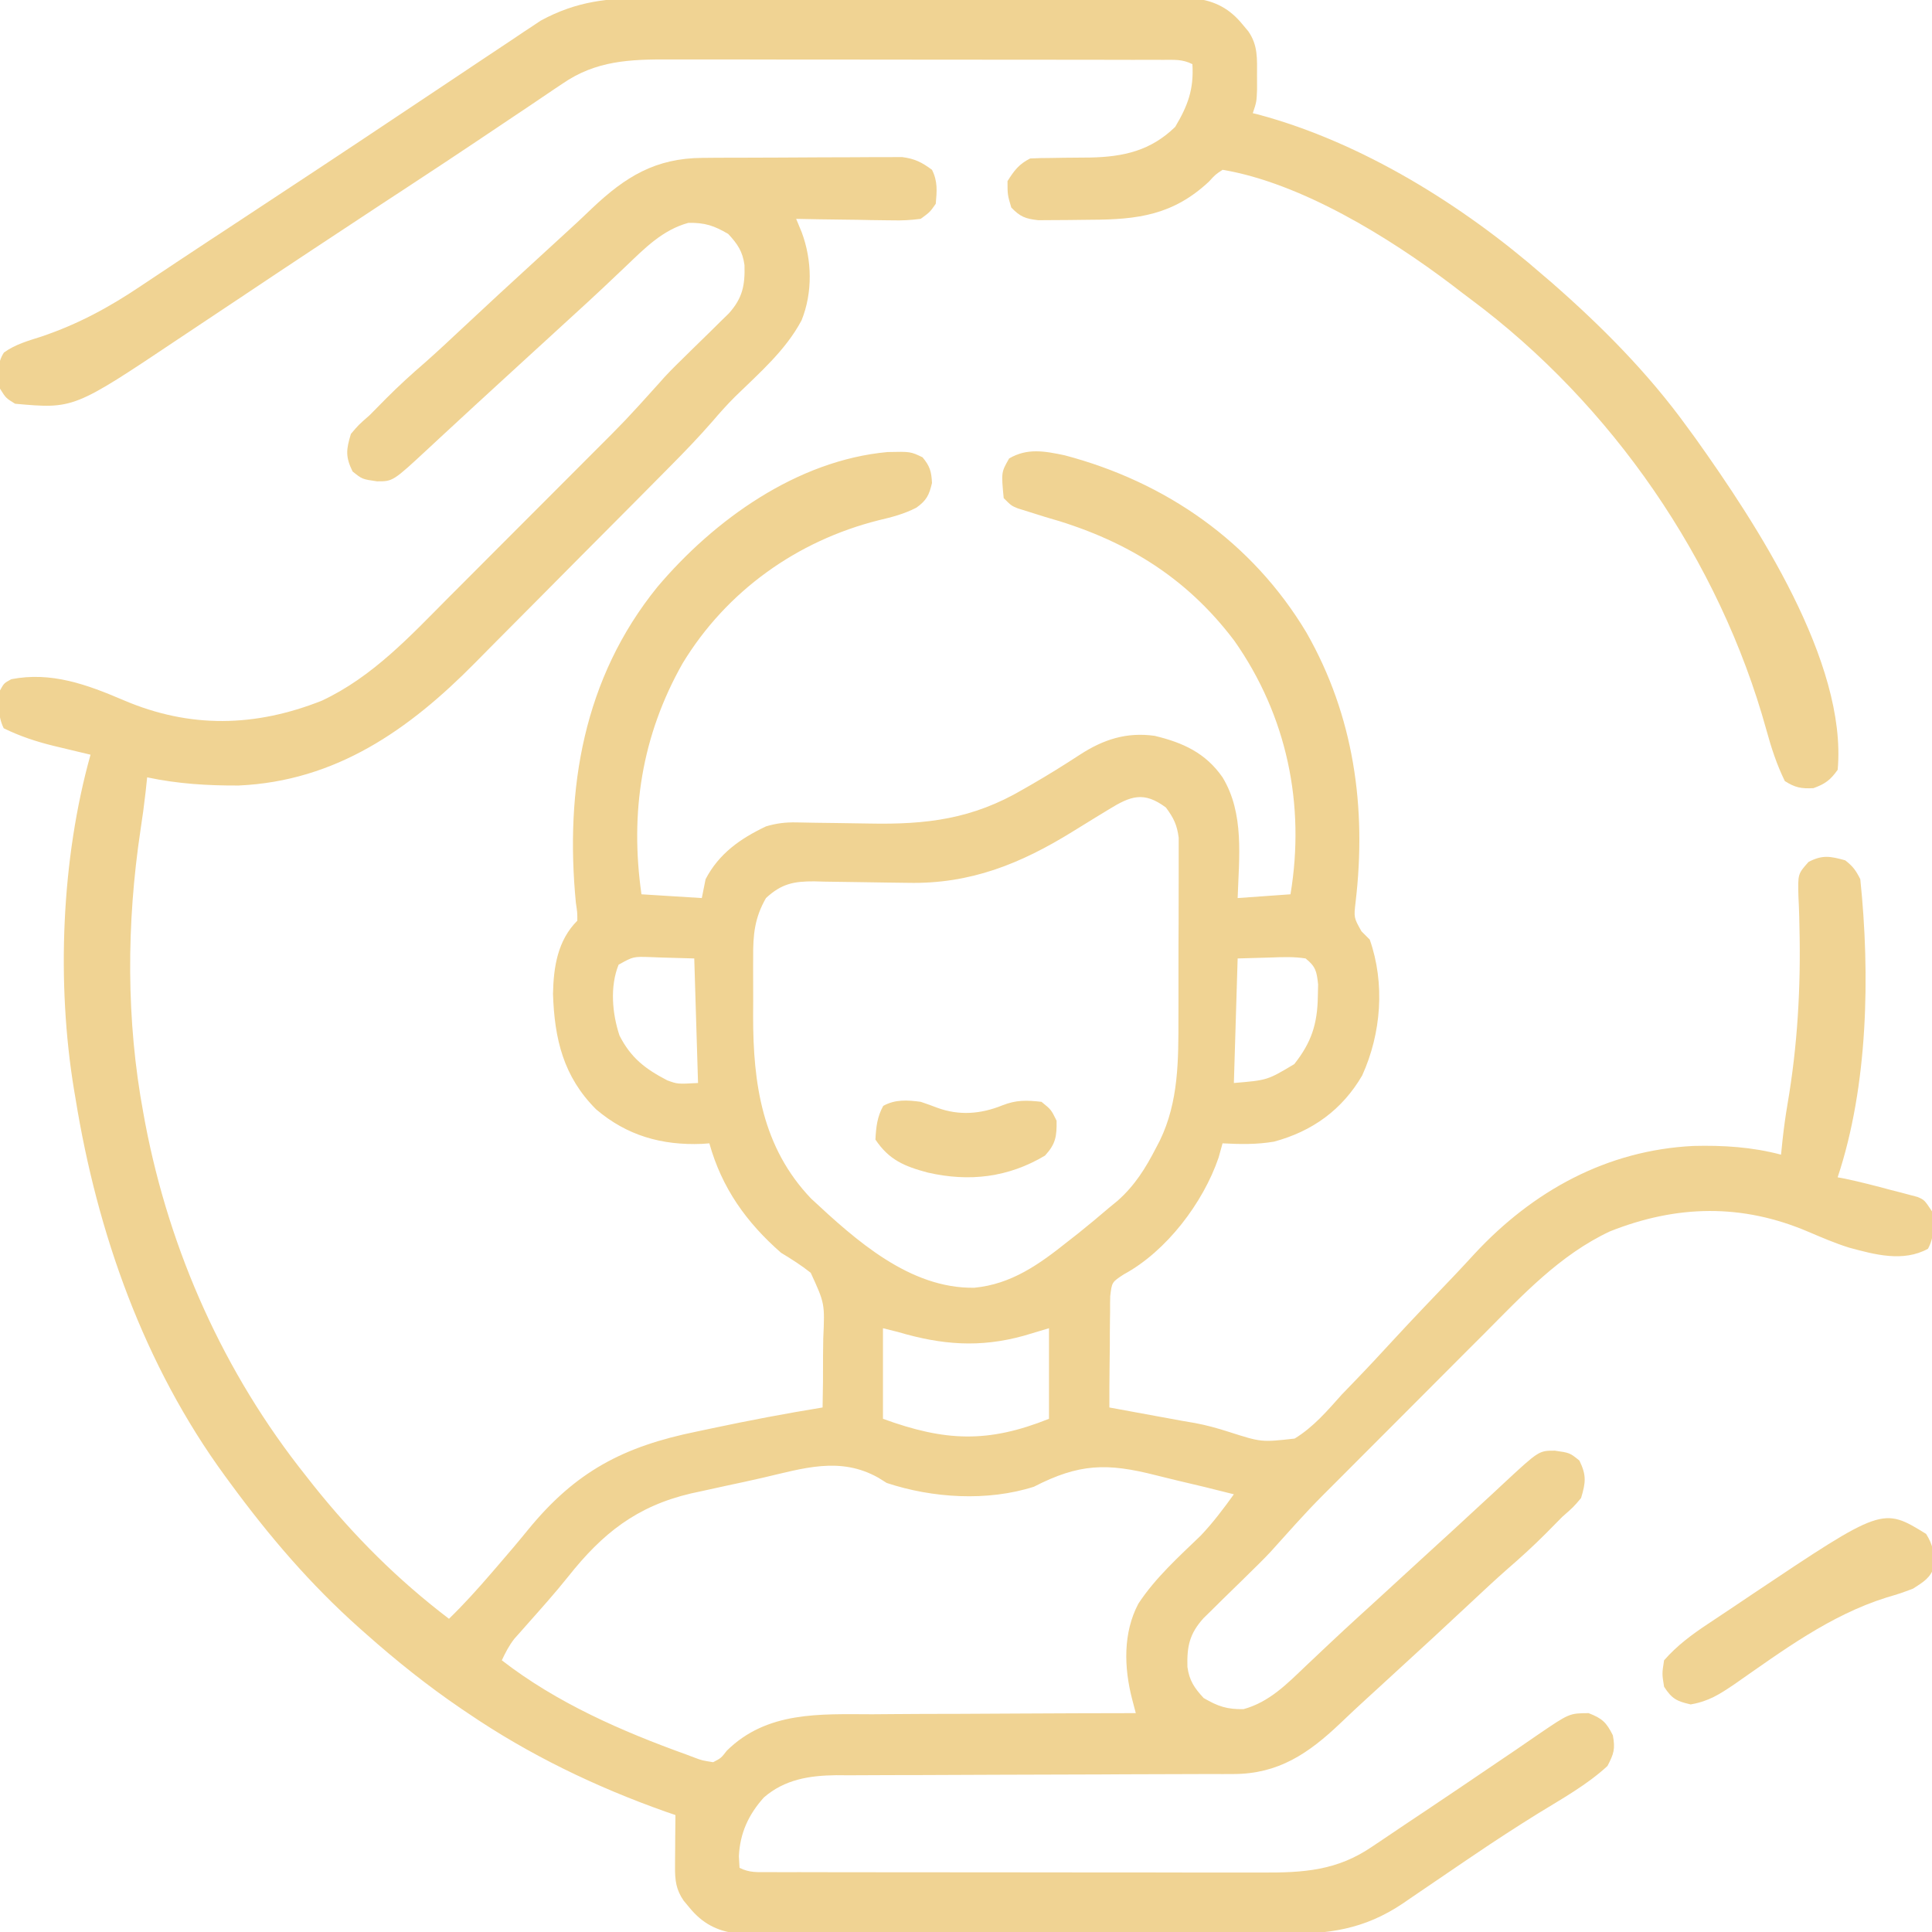 <svg width="43" height="43" viewBox="0 0 43 43" fill="none" xmlns="http://www.w3.org/2000/svg">
<g clip-path="url(#clip0_2259_77)">
<path d="M15.635 3.514C15.738 3.513 15.841 3.512 15.947 3.511C16.058 3.511 16.168 3.511 16.282 3.51C16.338 3.51 16.395 3.51 16.453 3.51C16.752 3.508 17.051 3.508 17.35 3.507C17.658 3.507 17.966 3.505 18.274 3.502C18.512 3.501 18.749 3.5 18.987 3.5C19.155 3.5 19.324 3.498 19.493 3.497C19.596 3.497 19.698 3.497 19.805 3.497C19.895 3.497 19.985 3.497 20.078 3.496C20.359 3.532 20.517 3.612 20.743 3.779C20.873 4.039 20.852 4.249 20.827 4.535C20.698 4.72 20.698 4.72 20.491 4.871C20.266 4.9 20.077 4.91 19.852 4.904C19.791 4.903 19.73 4.903 19.667 4.902C19.473 4.901 19.279 4.896 19.085 4.892C18.953 4.89 18.821 4.889 18.689 4.887C18.366 4.884 18.043 4.878 17.72 4.871C17.761 4.97 17.802 5.069 17.844 5.171C18.075 5.789 18.089 6.511 17.841 7.128C17.487 7.797 16.898 8.304 16.363 8.826C16.184 9.004 16.018 9.19 15.854 9.382C15.554 9.726 15.24 10.053 14.918 10.377C14.83 10.466 14.83 10.466 14.74 10.557C14.547 10.752 14.354 10.946 14.161 11.141C14.094 11.208 14.028 11.275 13.959 11.344C13.607 11.698 13.254 12.053 12.901 12.407C12.611 12.698 12.322 12.989 12.033 13.282C11.682 13.637 11.33 13.991 10.977 14.344C10.844 14.478 10.711 14.612 10.579 14.747C9.11 16.237 7.481 17.386 5.31 17.483C4.613 17.486 3.96 17.446 3.275 17.301C3.264 17.407 3.252 17.514 3.241 17.624C3.209 17.908 3.171 18.191 3.127 18.474C2.815 20.555 2.805 22.703 3.191 24.775C3.212 24.889 3.212 24.889 3.233 25.005C3.78 27.862 4.987 30.561 6.802 32.838C6.861 32.913 6.92 32.989 6.981 33.066C7.881 34.19 8.848 35.157 9.993 36.029C10.323 35.708 10.627 35.371 10.928 35.022C10.975 34.967 11.023 34.912 11.072 34.855C11.302 34.589 11.53 34.321 11.752 34.048C12.812 32.75 13.873 32.195 15.505 31.862C15.624 31.836 15.744 31.811 15.864 31.786C16.675 31.614 17.489 31.459 18.308 31.326C18.317 30.944 18.32 30.562 18.318 30.179C18.318 30.049 18.32 29.919 18.323 29.79C18.358 29.012 18.358 29.012 18.044 28.328C17.832 28.16 17.616 28.023 17.384 27.883C16.61 27.205 16.066 26.442 15.788 25.447C15.733 25.451 15.678 25.455 15.622 25.459C14.728 25.494 13.953 25.276 13.266 24.689C12.54 23.963 12.34 23.126 12.308 22.119C12.32 21.521 12.411 20.93 12.849 20.492C12.85 20.311 12.85 20.311 12.817 20.093C12.572 17.559 12.987 15.094 14.628 13.068C15.892 11.57 17.74 10.245 19.754 10.061C20.265 10.05 20.265 10.05 20.533 10.178C20.696 10.374 20.731 10.495 20.743 10.75C20.679 11.021 20.623 11.136 20.396 11.299C20.119 11.441 19.859 11.508 19.557 11.579C17.738 12.036 16.168 13.157 15.192 14.765C14.281 16.376 14.017 18.088 14.277 19.904C14.72 19.932 15.164 19.96 15.62 19.988C15.648 19.85 15.676 19.711 15.704 19.568C16.003 18.996 16.475 18.666 17.048 18.393C17.282 18.323 17.485 18.299 17.729 18.304C17.829 18.306 17.829 18.306 17.932 18.308C18.004 18.309 18.076 18.311 18.15 18.312C18.305 18.314 18.459 18.316 18.614 18.318C18.856 18.321 19.098 18.324 19.34 18.329C20.623 18.355 21.644 18.231 22.77 17.569C22.834 17.532 22.898 17.495 22.964 17.458C23.328 17.248 23.683 17.027 24.035 16.797C24.558 16.458 25.07 16.29 25.698 16.377C26.331 16.529 26.833 16.758 27.21 17.301C27.699 18.106 27.576 19.084 27.546 19.988C27.934 19.96 28.322 19.933 28.722 19.904C29.055 17.905 28.642 15.926 27.472 14.261C26.38 12.815 24.996 11.99 23.263 11.506C23.117 11.461 22.972 11.416 22.827 11.369C22.74 11.342 22.74 11.342 22.65 11.314C22.507 11.254 22.507 11.254 22.339 11.086C22.284 10.511 22.284 10.511 22.46 10.204C22.866 9.966 23.254 10.041 23.694 10.133C25.949 10.727 27.872 12.065 29.077 14.079C30.135 15.932 30.419 17.977 30.171 20.078C30.131 20.423 30.131 20.423 30.302 20.728C30.393 20.819 30.393 20.819 30.486 20.912C30.829 21.888 30.743 23 30.318 23.936C29.873 24.701 29.207 25.18 28.356 25.409C27.974 25.475 27.596 25.467 27.21 25.447C27.181 25.553 27.151 25.659 27.121 25.767C26.779 26.769 25.961 27.85 25.014 28.362C24.747 28.536 24.747 28.536 24.71 28.847C24.706 28.963 24.706 29.078 24.707 29.194C24.706 29.255 24.705 29.316 24.704 29.379C24.701 29.573 24.701 29.767 24.701 29.961C24.7 30.093 24.698 30.225 24.696 30.357C24.692 30.68 24.69 31.003 24.691 31.326C24.751 31.337 24.811 31.348 24.872 31.359C25.155 31.411 25.437 31.463 25.72 31.515C25.861 31.541 25.861 31.541 26.005 31.567C26.102 31.585 26.198 31.603 26.298 31.621C26.446 31.646 26.446 31.646 26.596 31.672C26.854 31.72 27.098 31.788 27.347 31.868C28.075 32.101 28.075 32.101 28.814 32.018C29.23 31.765 29.542 31.399 29.863 31.039C29.97 30.927 30.078 30.815 30.186 30.704C30.469 30.411 30.745 30.113 31.021 29.813C31.461 29.336 31.911 28.868 32.36 28.398C32.514 28.236 32.667 28.071 32.819 27.905C34.116 26.509 35.76 25.599 37.692 25.505C38.358 25.489 38.993 25.528 39.64 25.699C39.651 25.59 39.662 25.481 39.674 25.369C39.703 25.103 39.739 24.84 39.784 24.576C40.007 23.276 40.082 21.969 40.05 20.65C40.047 20.529 40.047 20.529 40.045 20.406C40.041 20.254 40.035 20.102 40.027 19.95C40.014 19.452 40.014 19.452 40.252 19.184C40.561 19.022 40.736 19.056 41.068 19.148C41.241 19.281 41.307 19.375 41.404 19.568C41.624 21.687 41.58 24.162 40.9 26.203C40.953 26.213 41.006 26.223 41.061 26.233C41.408 26.306 41.749 26.395 42.091 26.487C42.16 26.504 42.229 26.522 42.3 26.54C42.365 26.558 42.431 26.575 42.499 26.593C42.559 26.609 42.618 26.625 42.68 26.641C42.831 26.707 42.831 26.707 42.999 26.959C43.045 27.251 43.054 27.532 42.91 27.794C42.358 28.096 41.725 27.923 41.154 27.768C40.844 27.671 40.547 27.543 40.249 27.416C38.772 26.785 37.321 26.815 35.833 27.406C34.716 27.929 33.886 28.826 33.028 29.689C32.91 29.806 32.792 29.924 32.674 30.042C32.428 30.288 32.183 30.535 31.937 30.781C31.624 31.095 31.311 31.409 30.997 31.723C30.754 31.966 30.511 32.209 30.268 32.453C30.153 32.568 30.037 32.684 29.922 32.8C29.148 33.572 29.148 33.572 28.417 34.385C28.249 34.58 28.067 34.759 27.883 34.939C27.81 35.011 27.737 35.083 27.662 35.157C27.51 35.306 27.358 35.455 27.205 35.603C27.133 35.675 27.06 35.747 26.985 35.821C26.92 35.885 26.854 35.949 26.786 36.016C26.473 36.363 26.416 36.643 26.428 37.1C26.47 37.405 26.583 37.569 26.79 37.793C27.108 37.979 27.309 38.046 27.677 38.04C28.252 37.883 28.648 37.475 29.068 37.074C29.18 36.968 29.292 36.862 29.404 36.757C29.459 36.705 29.514 36.653 29.571 36.599C29.795 36.388 30.022 36.179 30.249 35.971C30.33 35.898 30.411 35.824 30.494 35.748C30.575 35.674 30.655 35.601 30.738 35.525C30.906 35.371 31.073 35.218 31.241 35.063C31.492 34.833 31.743 34.603 31.994 34.373C32.078 34.297 32.161 34.221 32.244 34.145C32.285 34.107 32.326 34.07 32.368 34.031C32.594 33.824 32.82 33.616 33.044 33.407C33.117 33.34 33.117 33.34 33.192 33.271C33.285 33.184 33.378 33.098 33.471 33.011C34.252 32.286 34.252 32.286 34.606 32.287C34.937 32.334 34.937 32.334 35.152 32.507C35.312 32.835 35.294 32.994 35.189 33.342C35.021 33.541 35.021 33.541 34.769 33.762C34.648 33.884 34.527 34.006 34.407 34.129C34.128 34.408 33.842 34.67 33.544 34.927C33.268 35.17 33 35.421 32.732 35.672C32.183 36.187 31.629 36.697 31.073 37.205C30.946 37.322 30.819 37.438 30.692 37.555C30.607 37.633 30.523 37.71 30.438 37.787C30.232 37.975 30.028 38.165 29.826 38.359C29.122 39.028 28.452 39.482 27.457 39.484C27.374 39.484 27.29 39.484 27.204 39.485C27.113 39.485 27.023 39.485 26.929 39.484C26.833 39.485 26.736 39.485 26.637 39.485C26.428 39.486 26.219 39.486 26.01 39.487C25.679 39.487 25.348 39.489 25.016 39.49C24.903 39.491 24.789 39.491 24.676 39.492C24.619 39.492 24.562 39.492 24.503 39.493C23.733 39.496 22.962 39.499 22.192 39.5C21.616 39.501 21.04 39.503 20.464 39.507C20.244 39.508 20.025 39.508 19.806 39.508C19.499 39.508 19.192 39.51 18.884 39.512C18.794 39.512 18.704 39.511 18.612 39.51C18.015 39.518 17.468 39.602 17.002 40.005C16.657 40.389 16.469 40.802 16.445 41.315C16.45 41.4 16.455 41.485 16.46 41.572C16.687 41.686 16.864 41.667 17.118 41.667C17.223 41.668 17.327 41.668 17.435 41.669C17.551 41.669 17.668 41.669 17.784 41.668C17.906 41.669 18.028 41.669 18.15 41.669C18.483 41.67 18.815 41.67 19.147 41.67C19.425 41.67 19.702 41.671 19.98 41.671C20.635 41.672 21.29 41.672 21.946 41.672C22.621 41.672 23.296 41.673 23.971 41.674C24.551 41.675 25.131 41.675 25.711 41.675C26.057 41.675 26.403 41.676 26.75 41.677C27.076 41.677 27.402 41.677 27.728 41.677C27.847 41.677 27.966 41.677 28.086 41.677C29.018 41.681 29.762 41.634 30.544 41.097C30.602 41.057 30.661 41.019 30.722 40.978C30.912 40.852 31.1 40.724 31.289 40.596C31.42 40.508 31.551 40.421 31.682 40.334C32.228 39.969 32.772 39.601 33.315 39.232C33.456 39.136 33.597 39.04 33.739 38.945C33.907 38.831 34.074 38.716 34.241 38.6C34.929 38.132 34.929 38.132 35.357 38.129C35.658 38.245 35.752 38.333 35.897 38.622C35.953 38.93 35.919 39.031 35.777 39.305C35.324 39.724 34.761 40.036 34.236 40.359C33.751 40.66 33.273 40.97 32.801 41.291C32.743 41.33 32.684 41.37 32.624 41.41C32.386 41.572 32.148 41.733 31.911 41.895C31.734 42.017 31.556 42.137 31.379 42.257C31.3 42.311 31.3 42.311 31.221 42.366C30.355 42.946 29.571 43.049 28.546 43.042C28.411 43.042 28.276 43.043 28.141 43.044C27.777 43.045 27.412 43.044 27.048 43.042C26.666 43.041 26.284 43.042 25.901 43.042C25.26 43.042 24.619 43.041 23.977 43.039C23.236 43.037 22.496 43.037 21.755 43.038C21.041 43.039 20.327 43.038 19.613 43.037C19.309 43.036 19.006 43.036 18.703 43.037C18.346 43.037 17.988 43.036 17.631 43.035C17.5 43.034 17.37 43.034 17.239 43.035C17.06 43.035 16.881 43.034 16.702 43.032C16.552 43.032 16.552 43.032 16.399 43.032C15.952 42.98 15.625 42.802 15.342 42.454C15.301 42.405 15.26 42.355 15.217 42.304C15.045 42.058 15.022 41.844 15.024 41.553C15.024 41.486 15.025 41.418 15.025 41.349C15.026 41.279 15.027 41.209 15.027 41.137C15.028 41.066 15.028 40.995 15.028 40.922C15.029 40.746 15.031 40.572 15.033 40.397C14.958 40.371 14.883 40.345 14.806 40.319C13.257 39.77 11.773 39.055 10.413 38.129C10.363 38.095 10.312 38.061 10.26 38.026C9.515 37.519 8.82 36.963 8.146 36.365C8.099 36.324 8.053 36.283 8.006 36.241C6.908 35.264 5.99 34.189 5.122 33.006C5.086 32.956 5.049 32.906 5.011 32.855C3.203 30.384 2.163 27.439 1.679 24.439C1.669 24.381 1.659 24.323 1.649 24.263C1.255 21.88 1.364 19.117 2.015 16.797C1.925 16.776 1.835 16.754 1.742 16.732C1.621 16.703 1.5 16.674 1.38 16.645C1.291 16.624 1.291 16.624 1.2 16.602C0.807 16.506 0.448 16.388 0.083 16.209C-0.051 15.941 -0.032 15.661 -0.001 15.369C0.088 15.206 0.088 15.206 0.251 15.117C1.143 14.943 1.939 15.237 2.75 15.584C4.226 16.215 5.677 16.185 7.165 15.594C8.291 15.066 9.125 14.163 9.989 13.293C10.109 13.173 10.229 13.053 10.348 12.934C10.598 12.684 10.848 12.434 11.097 12.183C11.415 11.864 11.734 11.545 12.053 11.226C12.3 10.979 12.546 10.732 12.793 10.485C12.91 10.367 13.028 10.249 13.145 10.132C13.928 9.351 13.928 9.351 14.668 8.53C14.829 8.342 15.004 8.169 15.181 7.996C15.25 7.927 15.32 7.859 15.391 7.789C15.535 7.648 15.679 7.507 15.823 7.367C15.892 7.299 15.96 7.231 16.031 7.161C16.094 7.1 16.156 7.039 16.22 6.977C16.528 6.634 16.583 6.35 16.57 5.9C16.528 5.595 16.416 5.431 16.208 5.207C15.891 5.021 15.689 4.954 15.321 4.96C14.746 5.117 14.35 5.525 13.93 5.926C13.818 6.032 13.707 6.137 13.595 6.243C13.54 6.295 13.484 6.347 13.428 6.401C13.203 6.612 12.977 6.821 12.749 7.028C12.668 7.102 12.587 7.176 12.504 7.252C12.424 7.326 12.344 7.399 12.261 7.475C12.093 7.628 11.925 7.782 11.757 7.936C11.506 8.167 11.255 8.397 11.004 8.626C10.921 8.703 10.838 8.779 10.755 8.855C10.714 8.893 10.673 8.93 10.63 8.969C10.404 9.176 10.179 9.384 9.954 9.593C9.905 9.638 9.857 9.683 9.807 9.729C9.713 9.816 9.62 9.902 9.527 9.989C8.746 10.714 8.746 10.714 8.392 10.713C8.062 10.666 8.062 10.666 7.847 10.493C7.686 10.165 7.704 10.006 7.81 9.658C7.978 9.459 7.978 9.459 8.23 9.238C8.351 9.116 8.472 8.994 8.592 8.871C8.87 8.592 9.156 8.33 9.455 8.073C9.73 7.83 9.998 7.579 10.266 7.328C10.816 6.813 11.369 6.303 11.925 5.795C12.052 5.678 12.18 5.561 12.307 5.445C12.391 5.367 12.476 5.29 12.56 5.213C12.767 5.025 12.971 4.835 13.172 4.641C13.92 3.931 14.59 3.52 15.635 3.514ZM24.673 18.018C24.569 18.081 24.465 18.145 24.361 18.208C24.199 18.307 24.037 18.407 23.876 18.507C22.716 19.225 21.597 19.678 20.211 19.649C20.058 19.647 19.905 19.645 19.752 19.643C19.512 19.64 19.273 19.637 19.034 19.632C18.801 19.627 18.569 19.625 18.337 19.622C18.266 19.62 18.195 19.619 18.121 19.616C17.669 19.614 17.393 19.668 17.048 19.988C16.793 20.431 16.759 20.812 16.763 21.309C16.762 21.378 16.762 21.447 16.762 21.518C16.762 21.664 16.762 21.81 16.763 21.955C16.765 22.174 16.763 22.393 16.762 22.613C16.76 24.12 16.965 25.537 18.051 26.675C19.05 27.606 20.25 28.684 21.686 28.661C22.515 28.581 23.133 28.137 23.767 27.631C23.846 27.569 23.925 27.507 24.007 27.443C24.238 27.258 24.465 27.068 24.691 26.875C24.751 26.826 24.812 26.776 24.874 26.725C25.259 26.383 25.497 26 25.73 25.547C25.758 25.493 25.786 25.44 25.815 25.384C26.234 24.52 26.229 23.59 26.228 22.648C26.228 22.526 26.228 22.404 26.229 22.282C26.229 22.028 26.229 21.774 26.229 21.521C26.228 21.196 26.23 20.872 26.232 20.547C26.233 20.296 26.233 20.045 26.233 19.794C26.233 19.675 26.233 19.555 26.234 19.435C26.235 19.268 26.235 19.101 26.234 18.934C26.234 18.84 26.234 18.745 26.234 18.647C26.198 18.36 26.121 18.204 25.95 17.973C25.458 17.607 25.168 17.712 24.673 18.018ZM13.768 21.471C13.572 21.956 13.625 22.558 13.788 23.048C14.043 23.549 14.366 23.793 14.851 24.045C15.081 24.129 15.081 24.129 15.536 24.104C15.509 23.189 15.481 22.274 15.452 21.332C15.086 21.322 15.086 21.322 14.712 21.311C14.597 21.306 14.597 21.306 14.48 21.302C14.094 21.289 14.094 21.289 13.768 21.471ZM27.546 21.332C27.518 22.247 27.491 23.161 27.462 24.104C28.207 24.042 28.207 24.042 28.806 23.684C29.19 23.199 29.322 22.787 29.331 22.172C29.333 22.085 29.335 21.999 29.337 21.909C29.305 21.622 29.286 21.514 29.058 21.332C28.799 21.291 28.547 21.301 28.286 21.311C28.042 21.318 27.798 21.325 27.546 21.332ZM19.652 29.562C19.652 30.228 19.652 30.893 19.652 31.578C21.041 32.084 21.99 32.121 23.347 31.578C23.347 30.913 23.347 30.248 23.347 29.562C23.162 29.618 22.976 29.673 22.785 29.73C21.805 30.001 20.96 29.933 19.988 29.646C19.877 29.619 19.766 29.591 19.652 29.562ZM16.976 32.89C16.702 32.953 16.428 33.012 16.154 33.07C15.978 33.108 15.801 33.147 15.625 33.186C15.544 33.204 15.464 33.221 15.38 33.239C14.166 33.524 13.409 34.128 12.646 35.09C12.345 35.467 12.022 35.826 11.702 36.187C11.657 36.238 11.612 36.289 11.566 36.341C11.506 36.409 11.506 36.409 11.444 36.478C11.328 36.629 11.249 36.781 11.169 36.953C12.391 37.901 13.838 38.533 15.284 39.053C15.34 39.074 15.396 39.095 15.453 39.117C15.623 39.181 15.623 39.181 15.872 39.221C16.048 39.13 16.048 39.13 16.177 38.964C17.071 38.083 18.247 38.151 19.414 38.154C19.584 38.152 19.754 38.151 19.924 38.15C20.367 38.146 20.81 38.145 21.254 38.145C21.708 38.144 22.161 38.141 22.615 38.138C23.503 38.133 24.391 38.13 25.279 38.129C25.251 38.024 25.224 37.919 25.196 37.812C25.016 37.114 24.993 36.342 25.336 35.693C25.715 35.116 26.233 34.651 26.728 34.174C27 33.886 27.231 33.579 27.462 33.258C27.032 33.148 26.601 33.043 26.168 32.943C26.021 32.908 25.875 32.872 25.729 32.835C24.638 32.556 24.018 32.572 23.011 33.09C21.976 33.42 20.756 33.344 19.736 33.006C19.674 32.968 19.613 32.929 19.55 32.89C18.696 32.409 17.883 32.68 16.976 32.89Z" fill="#F0D393"/>
<path d="M14.454 -0.042C14.588 -0.042 14.723 -0.043 14.858 -0.044C15.223 -0.045 15.587 -0.044 15.952 -0.042C16.334 -0.041 16.716 -0.042 17.098 -0.042C17.739 -0.042 18.381 -0.041 19.022 -0.039C19.763 -0.037 20.504 -0.037 21.245 -0.038C21.959 -0.039 22.673 -0.038 23.387 -0.037C23.69 -0.037 23.994 -0.037 24.297 -0.037C24.654 -0.037 25.011 -0.036 25.368 -0.035C25.499 -0.034 25.63 -0.034 25.761 -0.035C25.94 -0.035 26.119 -0.034 26.297 -0.033C26.447 -0.032 26.447 -0.032 26.601 -0.032C27.048 0.02 27.374 0.198 27.657 0.546C27.699 0.595 27.74 0.645 27.782 0.695C28.001 1.009 27.978 1.31 27.977 1.68C27.978 1.784 27.978 1.888 27.978 1.995C27.967 2.268 27.967 2.268 27.883 2.519C27.926 2.53 27.969 2.54 28.014 2.551C30.322 3.173 32.564 4.571 34.35 6.131C34.413 6.185 34.477 6.239 34.542 6.295C35.646 7.261 36.68 8.301 37.541 9.49C37.638 9.622 37.638 9.622 37.736 9.756C39.085 11.65 41.115 14.734 40.901 17.133C40.738 17.361 40.623 17.448 40.36 17.542C40.088 17.555 39.957 17.531 39.725 17.385C39.543 17.015 39.423 16.643 39.314 16.246C38.273 12.476 35.87 8.993 32.732 6.659C32.592 6.555 32.454 6.449 32.316 6.342C30.915 5.281 28.961 4.074 27.211 3.779C27.052 3.884 27.052 3.884 26.907 4.042C26.112 4.785 25.324 4.888 24.28 4.891C24.104 4.892 23.929 4.895 23.753 4.897C23.64 4.898 23.528 4.898 23.416 4.899C23.264 4.9 23.264 4.9 23.108 4.901C22.822 4.869 22.707 4.825 22.508 4.619C22.424 4.336 22.424 4.336 22.424 4.031C22.572 3.796 22.679 3.652 22.928 3.527C23.083 3.519 23.238 3.516 23.392 3.516C23.487 3.514 23.581 3.512 23.678 3.511C23.875 3.508 24.073 3.506 24.27 3.506C25.011 3.49 25.613 3.353 26.156 2.824C26.439 2.348 26.573 1.986 26.539 1.428C26.312 1.314 26.136 1.333 25.881 1.332C25.777 1.332 25.672 1.332 25.565 1.331C25.448 1.331 25.332 1.331 25.216 1.332C25.093 1.331 24.971 1.331 24.849 1.331C24.517 1.33 24.185 1.33 23.852 1.33C23.575 1.33 23.297 1.329 23.02 1.329C22.364 1.328 21.709 1.328 21.054 1.328C20.379 1.328 19.703 1.327 19.028 1.326C18.448 1.325 17.869 1.324 17.288 1.325C16.942 1.325 16.596 1.324 16.25 1.323C15.924 1.323 15.598 1.323 15.272 1.323C15.152 1.323 15.033 1.323 14.914 1.323C14.021 1.319 13.265 1.346 12.515 1.865C12.434 1.919 12.434 1.919 12.351 1.974C12.172 2.094 11.994 2.215 11.816 2.336C11.688 2.422 11.56 2.507 11.432 2.593C11.155 2.777 10.879 2.962 10.604 3.148C10.147 3.455 9.687 3.758 9.227 4.06C9.148 4.112 9.07 4.163 8.989 4.217C8.83 4.321 8.671 4.426 8.511 4.53C7.452 5.227 6.394 5.926 5.341 6.631C5.038 6.833 4.735 7.035 4.432 7.236C4.279 7.338 4.126 7.44 3.973 7.542C1.64 9.103 1.64 9.103 0.336 8.986C0.131 8.86 0.131 8.86 0 8.65C-0.049 8.372 -0.074 8.092 0.087 7.847C0.34 7.663 0.629 7.585 0.924 7.49C1.743 7.213 2.435 6.837 3.152 6.354C3.666 6.01 4.181 5.669 4.697 5.329C4.771 5.281 4.844 5.232 4.92 5.183C5.073 5.082 5.226 4.981 5.38 4.88C6.55 4.11 7.719 3.339 8.884 2.56C9.214 2.34 9.545 2.119 9.876 1.899C10.124 1.733 10.373 1.567 10.621 1.401C10.886 1.223 11.151 1.047 11.417 0.871C11.491 0.821 11.566 0.771 11.643 0.719C11.713 0.673 11.783 0.627 11.855 0.579C11.914 0.54 11.973 0.501 12.033 0.46C12.84 0.021 13.547 -0.048 14.454 -0.042Z" fill="#F0D393"/>
<path d="M42.869 34.14C43.027 34.392 43.043 34.562 43.053 34.853C42.969 35.12 42.811 35.207 42.58 35.357C42.296 35.464 42.296 35.464 41.982 35.557C40.727 35.952 39.675 36.739 38.603 37.485C38.268 37.712 38.033 37.864 37.63 37.935C37.32 37.865 37.21 37.81 37.037 37.541C36.99 37.252 36.99 37.252 37.037 36.953C37.324 36.625 37.653 36.382 38.014 36.142C38.067 36.107 38.12 36.072 38.175 36.035C38.286 35.96 38.398 35.886 38.51 35.812C38.678 35.7 38.846 35.587 39.013 35.474C41.9 33.543 41.9 33.543 42.869 34.14Z" fill="#F0D393"/>
<path d="M20.492 24.523C20.616 24.564 20.738 24.608 20.86 24.655C21.348 24.834 21.828 24.796 22.308 24.602C22.621 24.479 22.843 24.486 23.18 24.523C23.395 24.697 23.395 24.697 23.516 24.943C23.522 25.292 23.496 25.461 23.258 25.72C22.439 26.208 21.574 26.309 20.65 26.098C20.135 25.96 19.788 25.819 19.484 25.363C19.499 25.083 19.522 24.86 19.658 24.613C19.927 24.465 20.196 24.483 20.492 24.523Z" fill="#F0D393"/>
</g>
<defs>
<clipPath id="clip0_2259_77">
<rect width="43" height="43" fill="white"/>
</clipPath>
</defs>
</svg>
